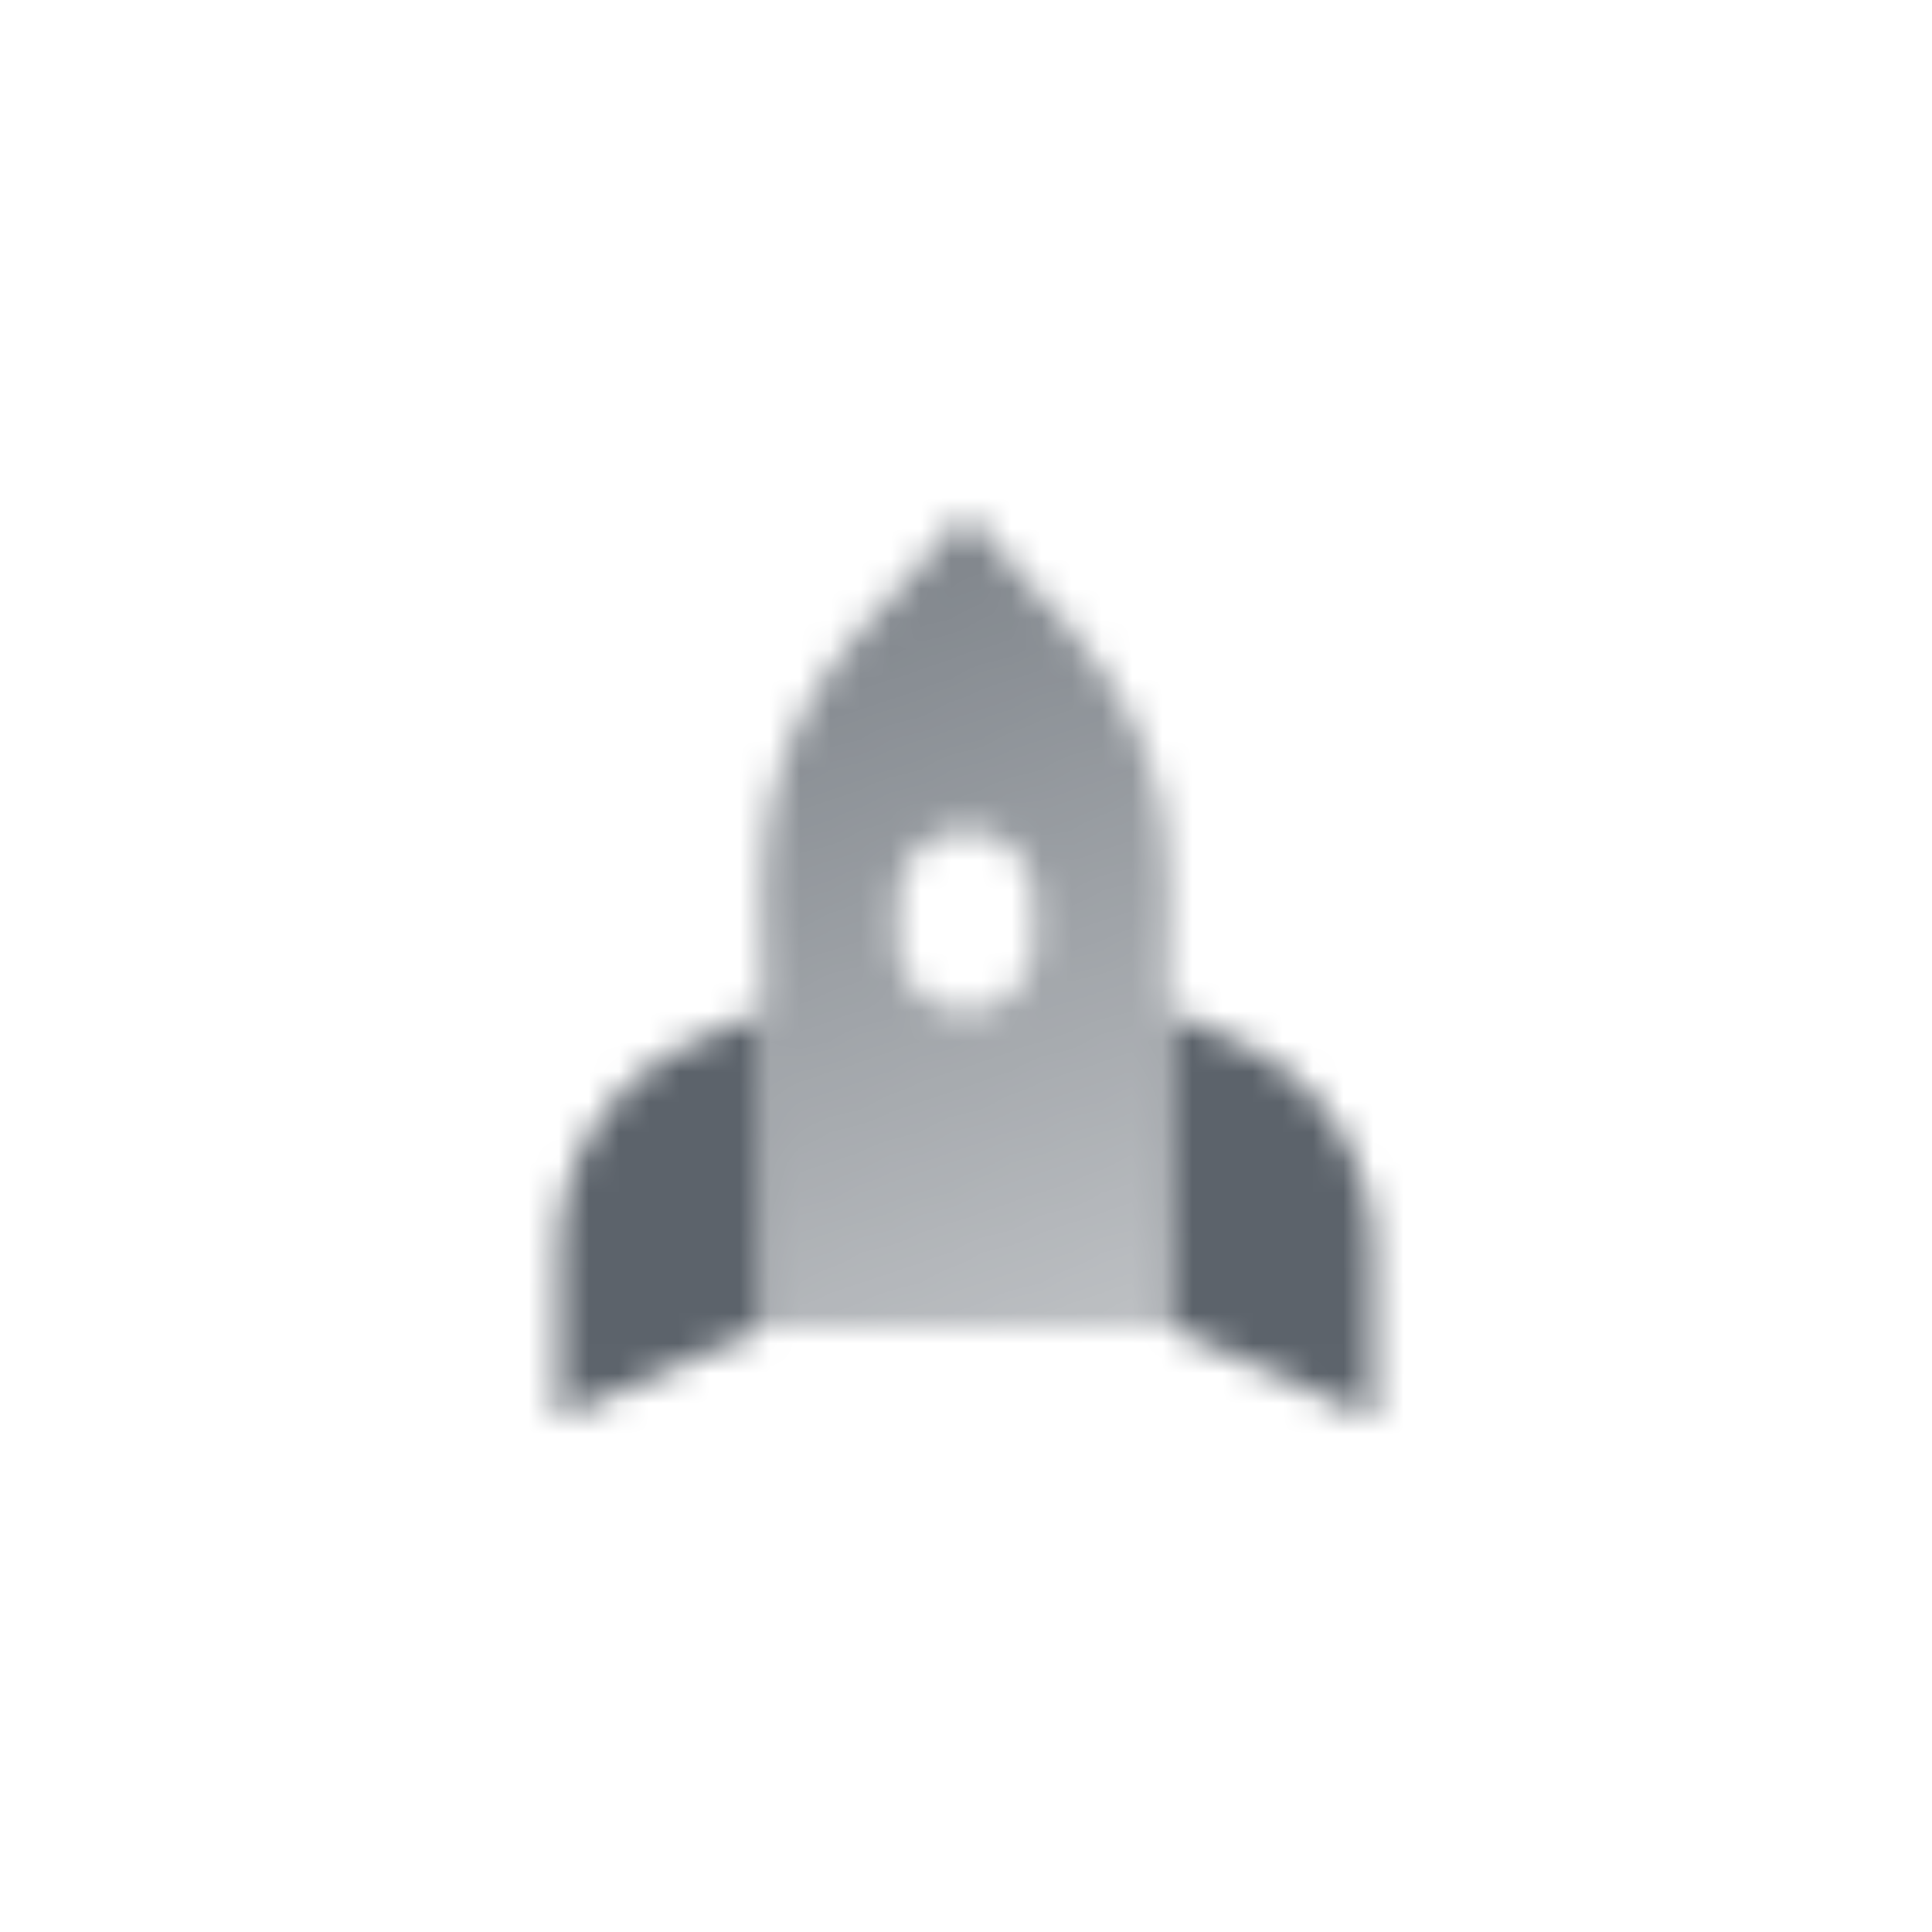<svg width="64" height="64" viewBox="0 0 64 64" fill="none" xmlns="http://www.w3.org/2000/svg">
<mask id="mask0_1_726" style="mask-type:alpha" maskUnits="userSpaceOnUse" x="18" y="17" width="28" height="30">
<path d="M18.5 41.374C18.5 38.41 20.245 35.724 22.954 34.52L25.25 33.5V44L18.5 47V41.374Z" fill="black"/>
<path fill-rule="evenodd" clip-rule="evenodd" d="M38.75 29.105V44H25.25V29.105C25.25 26.14 26.347 23.281 28.331 21.077L32 17L35.669 21.077C37.653 23.281 38.75 26.14 38.75 29.105ZM32 27.5C30.757 27.5 29.75 28.507 29.75 29.75V31.25C29.75 32.493 30.757 33.5 32 33.5C33.243 33.5 34.25 32.493 34.25 31.25V29.75C34.25 28.507 33.243 27.5 32 27.5Z" fill="url(#paint0_linear_1_726)"/>
<path d="M45.5 41.374C45.5 38.41 43.755 35.724 41.046 34.52L38.75 33.5V44L45.5 47V41.374Z" fill="black"/>
</mask>
<g mask="url(#mask0_1_726)">
<path d="M14 14H50V50H14V14Z" fill="#5C636B"/>
</g>
<defs>
<linearGradient id="paint0_linear_1_726" x1="26.188" y1="18.5" x2="35.814" y2="44.8" gradientUnits="userSpaceOnUse">
<stop stop-opacity="0.8"/>
<stop offset="1" stop-opacity="0.4"/>
</linearGradient>
</defs>
</svg>
